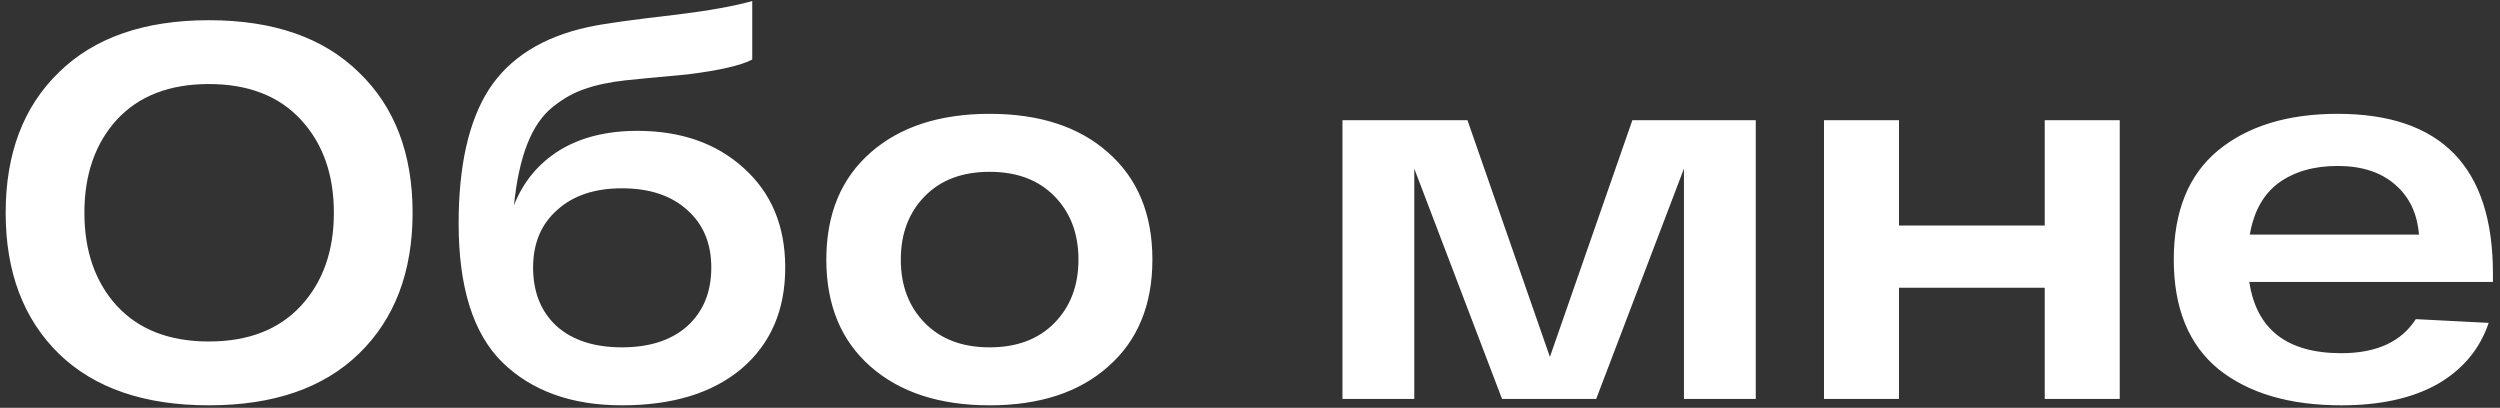 <?xml version="1.0" encoding="UTF-8"?> <svg xmlns="http://www.w3.org/2000/svg" width="282" height="46" viewBox="0 0 282 46" fill="none"><rect x="0" y="0" width="282" height="46" fill="#333333" stroke="none"/><path d="M6.64 39.9C2.64 35.98 0.64 30.68 0.64 24C0.64 17.32 2.64 12.04 6.64 8.16C10.64 4.24 16.28 2.28 23.56 2.28C30.84 2.28 36.48 4.24 40.48 8.16C44.52 12.04 46.54 17.32 46.54 24C46.54 30.68 44.52 35.98 40.48 39.9C36.48 43.78 30.84 45.72 23.56 45.72C16.28 45.72 10.64 43.78 6.64 39.9ZM13.18 13.5C10.74 16.18 9.52 19.68 9.52 24C9.52 28.32 10.74 31.82 13.18 34.5C15.66 37.18 19.12 38.52 23.56 38.52C28 38.52 31.46 37.18 33.94 34.5C36.42 31.82 37.66 28.32 37.66 24C37.66 19.68 36.42 16.18 33.94 13.5C31.46 10.82 28 9.48 23.56 9.48C19.12 9.48 15.66 10.82 13.18 13.5ZM71.894 14.76C76.814 14.76 80.814 16.16 83.894 18.96C87.014 21.76 88.574 25.5 88.574 30.18C88.574 34.98 86.934 38.78 83.654 41.58C80.374 44.34 75.874 45.72 70.154 45.72C64.474 45.72 59.974 44.1 56.654 40.86C53.374 37.62 51.734 32.4 51.734 25.2C51.734 18.68 52.874 13.64 55.154 10.08C57.474 6.52 61.194 4.18 66.314 3.06C67.914 2.7 71.334 2.22 76.574 1.62C80.094 1.18 82.854 0.68 84.854 0.12V6.72C83.534 7.4 81.074 7.96 77.474 8.4C73.554 8.76 71.254 8.98 70.574 9.06C68.774 9.26 67.254 9.58 66.014 10.02C64.774 10.42 63.554 11.1 62.354 12.06C61.154 13.02 60.194 14.42 59.474 16.26C58.754 18.1 58.254 20.4 57.974 23.16C59.014 20.52 60.714 18.46 63.074 16.98C65.474 15.5 68.414 14.76 71.894 14.76ZM62.774 36.78C64.574 38.38 67.034 39.18 70.154 39.18C73.274 39.18 75.734 38.38 77.534 36.78C79.334 35.14 80.234 32.94 80.234 30.18C80.234 27.46 79.334 25.3 77.534 23.7C75.734 22.06 73.274 21.24 70.154 21.24C67.074 21.24 64.634 22.06 62.834 23.7C61.034 25.3 60.134 27.46 60.134 30.18C60.134 32.94 61.014 35.14 62.774 36.78ZM98.19 41.34C94.87 38.42 93.21 34.4 93.21 29.28C93.21 24.16 94.87 20.14 98.19 17.22C101.51 14.3 105.99 12.84 111.63 12.84C117.27 12.84 121.73 14.3 125.01 17.22C128.33 20.14 129.99 24.16 129.99 29.28C129.99 34.4 128.33 38.42 125.01 41.34C121.73 44.26 117.27 45.72 111.63 45.72C105.99 45.72 101.51 44.26 98.19 41.34ZM104.31 22.14C102.51 23.98 101.61 26.36 101.61 29.28C101.61 32.2 102.51 34.58 104.31 36.42C106.11 38.26 108.55 39.18 111.63 39.18C114.71 39.18 117.15 38.26 118.95 36.42C120.75 34.58 121.65 32.2 121.65 29.28C121.65 26.36 120.75 23.98 118.95 22.14C117.15 20.3 114.71 19.38 111.63 19.38C108.55 19.38 106.11 20.3 104.31 22.14ZM184.13 13.56H198.05V45H189.95V19.02L180.05 45H169.43L159.53 19.02V45H151.43V13.56H165.53L174.83 40.26L184.13 13.56ZM230.646 13.56H239.106V45H230.646V32.46H214.206V45H205.746V13.56H214.206V25.44H230.646V13.56ZM281.202 30.84V31.8H253.722C254.522 37.16 257.982 39.84 264.102 39.84C268.062 39.84 270.862 38.56 272.502 36L280.722 36.42C279.722 39.38 277.802 41.68 274.962 43.32C272.122 44.92 268.502 45.72 264.102 45.72C258.262 45.72 253.642 44.36 250.242 41.64C246.882 38.88 245.202 34.76 245.202 29.28C245.202 23.84 246.862 19.74 250.182 16.98C253.542 14.22 258.042 12.84 263.682 12.84C275.362 12.84 281.202 18.84 281.202 30.84ZM263.682 18.72C261.002 18.72 258.782 19.36 257.022 20.64C255.302 21.92 254.222 23.86 253.782 26.46H272.862C272.662 24.06 271.762 22.18 270.162 20.82C268.562 19.42 266.402 18.72 263.682 18.72Z" fill="white"></path></svg> 